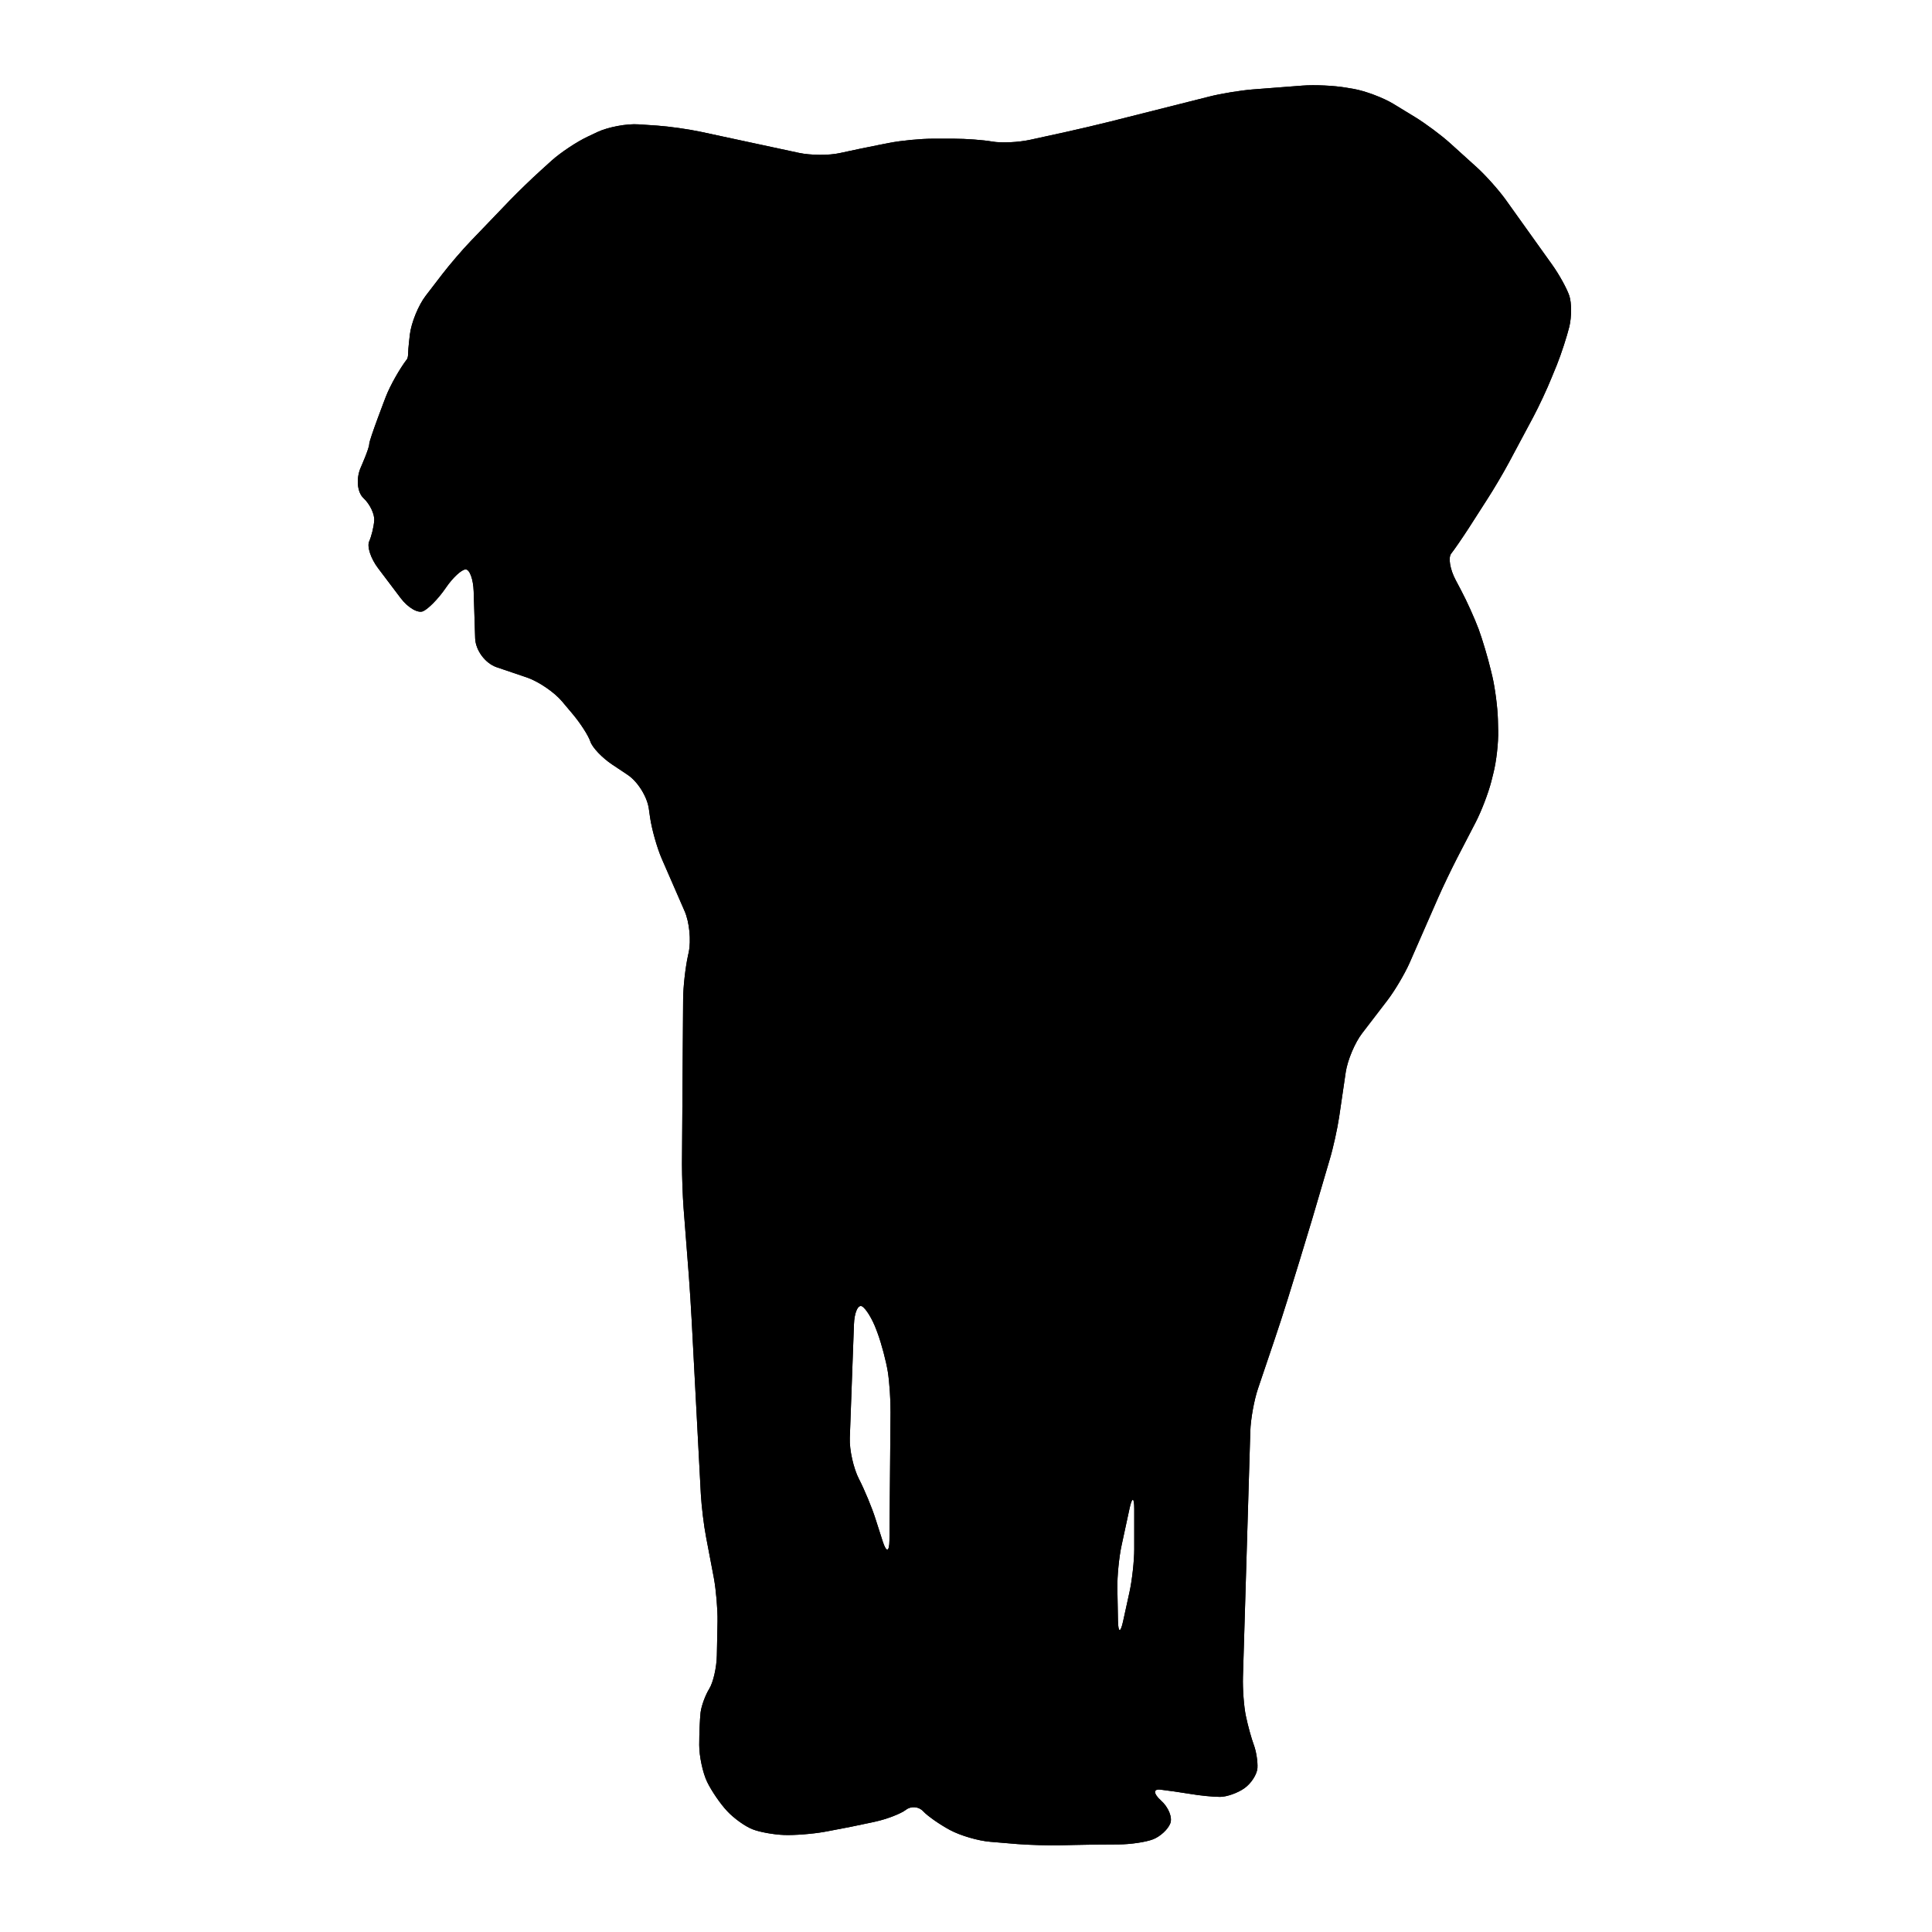 <?xml version="1.0" encoding="utf-8"?>
<!-- Generator: Adobe Illustrator 16.0.0, SVG Export Plug-In . SVG Version: 6.00 Build 0)  -->
<!DOCTYPE svg PUBLIC "-//W3C//DTD SVG 1.1//EN" "http://www.w3.org/Graphics/SVG/1.1/DTD/svg11.dtd">
<svg version="1.1" id="Ebene_1" xmlns="http://www.w3.org/2000/svg" xmlns:xlink="http://www.w3.org/1999/xlink" x="0px" y="0px"
	 width="150px" height="150px" viewBox="0 0 150 150" enable-background="new 0 0 150 150" xml:space="preserve">
<g>
	<g>
		<path d="M121.84,22.958c-0.188-0.555-0.778-1.63-1.319-2.389l-3.622-5.068c-0.544-0.756-1.555-1.89-2.245-2.513l-2.073-1.875
			c-0.689-0.623-1.91-1.53-2.706-2.016l-1.69-1.031c-0.794-0.483-2.2-1.011-3.116-1.169L104.5,6.802
			c-0.916-0.157-2.434-0.229-3.36-0.157l-3.895,0.299c-0.927,0.075-2.434,0.319-3.334,0.548l-7.785,1.963
			c-0.907,0.226-2.391,0.577-3.302,0.776l-2.837,0.621c-0.912,0.2-2.231,0.262-2.948,0.138c-0.705-0.124-2.049-0.222-2.98-0.222
			h-1.642c-0.927,0-2.444,0.144-3.36,0.324l-0.694,0.135c-0.916,0.18-2.349,0.475-3.174,0.661c-0.828,0.184-2.253,0.175-3.165-0.02
			l-7.654-1.644c-0.912-0.195-2.417-0.408-3.349-0.473L49.59,9.655c-0.927-0.067-2.38,0.208-3.223,0.603l-0.728,0.346
			c-0.847,0.395-2.104,1.233-2.799,1.854l-0.832,0.754c-0.696,0.625-1.79,1.686-2.438,2.355l-3.023,3.149
			c-0.647,0.67-1.637,1.828-2.205,2.566l-1.287,1.675c-0.568,0.736-1.126,2.1-1.235,3.025c0,0-0.133,1.106-0.133,1.45
			c0,0.335-0.084,0.446-0.084,0.446c-0.568,0.739-1.311,2.054-1.648,2.921c0,0-1.289,3.345-1.289,3.675
			c0,0.337-0.654,1.812-0.654,1.812c-0.377,0.848-0.289,1.921,0.206,2.385c0.495,0.459,0.87,1.237,0.836,1.732
			c-0.031,0.495-0.211,1.22-0.388,1.622c-0.191,0.406,0.12,1.337,0.683,2.084l1.759,2.327c0.563,0.748,1.349,1.202,1.748,1.016
			c0.402-0.184,1.165-0.963,1.697-1.73l0.083-0.118c0.528-0.77,1.211-1.395,1.517-1.395c0.311,0,0.59,0.763,0.621,1.694l0.116,3.655
			c0.033,0.932,0.78,1.937,1.663,2.242l2.375,0.805c0.885,0.306,2.101,1.131,2.702,1.843l0.832,0.989
			c0.599,0.712,1.22,1.674,1.373,2.136c0.153,0.466,0.916,1.264,1.69,1.781l1.2,0.801c0.781,0.514,1.517,1.694,1.648,2.622
			l0.095,0.669c0.131,0.918,0.541,2.378,0.912,3.229l1.768,4.055c0.379,0.854,0.517,2.297,0.322,3.207l-0.058,0.268
			c-0.2,0.912-0.368,2.422-0.375,3.354l-0.089,12.824c0,0.932,0.053,2.46,0.122,3.385l0.415,5.346
			c0.068,0.932,0.168,2.453,0.215,3.385l0.712,13.503c0.053,0.931,0.231,2.443,0.411,3.359l0.601,3.159
			c0.168,0.916,0.299,2.433,0.284,3.364l-0.053,2.642c-0.016,0.932-0.284,2.101-0.59,2.591c-0.304,0.49-0.61,1.321-0.674,1.843
			c-0.058,0.525-0.104,1.657-0.104,2.526s0.273,2.149,0.61,2.854c0.337,0.698,1.042,1.732,1.57,2.284
			c0.514,0.553,1.399,1.185,1.958,1.399c0.546,0.218,1.657,0.417,2.453,0.444c0.799,0.03,2.211-0.08,3.127-0.244l0.357-0.066
			c0.916-0.164,2.411-0.464,3.323-0.666l0.262-0.058c0.912-0.199,1.985-0.614,2.387-0.92c0.399-0.311,1-0.258,1.337,0.11
			c0.341,0.368,1.273,1.021,2.074,1.453c0.8,0.433,2.211,0.848,3.143,0.92l2.1,0.176c0.932,0.073,2.453,0.115,3.392,0.093
			l1.073-0.024c0.937-0.026,2.453-0.042,3.381-0.042c0.925,0,2.131-0.18,2.684-0.395c0.552-0.211,1.157-0.766,1.337-1.229
			c0.191-0.462-0.138-1.269-0.725-1.79c-0.579-0.521-0.605-0.898-0.054-0.841c0.548,0.063,1.61,0.215,2.349,0.337
			c0.736,0.127,1.768,0.227,2.294,0.227c0.521,0,1.379-0.302,1.9-0.675c0.521-0.368,0.974-1.073,1.007-1.563
			c0.031-0.494-0.095-1.3-0.279-1.79c-0.184-0.494-0.464-1.501-0.616-2.237c-0.158-0.736-0.258-2.105-0.231-3.039l0.572-19.094
			c0.027-0.932,0.296-2.416,0.597-3.301l1.258-3.722c0.3-0.885,0.774-2.333,1.047-3.223l0.9-2.912
			c0.275-0.89,0.717-2.354,0.985-3.247l1.379-4.691c0.269-0.894,0.595-2.38,0.732-3.3l0.51-3.472
			c0.138-0.92,0.705-2.284,1.275-3.021l1.968-2.568c0.569-0.743,1.337-2.043,1.717-2.901l2.216-5.059
			c0.374-0.854,1.037-2.227,1.464-3.059l1.452-2.801c0.428-0.827,0.976-2.242,1.207-3.147l0.157-0.628
			c0.237-0.905,0.406-2.406,0.379-3.338l-0.02-0.87c-0.026-0.931-0.222-2.435-0.433-3.34l-0.122-0.501
			c-0.215-0.905-0.637-2.333-0.942-3.165c-0.311-0.832-0.921-2.185-1.357-3.005l-0.426-0.807c-0.438-0.825-0.595-1.748-0.342-2.059
			c0.242-0.304,0.856-1.198,1.362-1.979l1.405-2.191c0.506-0.776,1.284-2.094,1.722-2.915l1.869-3.496
			c0.438-0.821,1.085-2.2,1.431-3.065l0.413-1.005c0.346-0.863,0.778-2.203,0.967-2.965C122.024,24.595,122.024,23.51,121.84,22.958
			z M69.057,119.583c-0.009,0.934-0.242,0.97-0.526,0.08l-0.543-1.694c-0.277-0.89-0.863-2.291-1.289-3.123l-0.004-0.005
			c-0.428-0.831-0.754-2.269-0.716-3.2l0.321-8.803c0.031-0.932,0.315-1.568,0.621-1.418c0.304,0.16,0.821,1.001,1.136,1.875
			l0.064,0.168c0.326,0.874,0.683,2.249,0.81,3.043c0.126,0.801,0.222,2.223,0.21,3.154L69.057,119.583z M88.063,120.253
			c0,0.932-0.168,2.438-0.368,3.347l-0.501,2.287c-0.2,0.909-0.373,0.89-0.395-0.042l-0.047-2.537
			c-0.016-0.935,0.131-2.438,0.333-3.35l0.614-2.844c0.195-0.909,0.363-0.894,0.363,0.038V120.253z"/>
		<path d="M121.84,22.958c-0.188-0.555-0.778-1.63-1.319-2.389l-3.622-5.068c-0.544-0.756-1.555-1.89-2.245-2.513l-2.073-1.875
			c-0.689-0.623-1.91-1.53-2.706-2.016l-1.69-1.031c-0.794-0.483-2.2-1.011-3.116-1.169L104.5,6.802
			c-0.916-0.157-2.434-0.229-3.36-0.157l-3.895,0.299c-0.927,0.075-2.434,0.319-3.334,0.548l-7.785,1.963
			c-0.907,0.226-2.391,0.577-3.302,0.776l-2.837,0.621c-0.912,0.2-2.231,0.262-2.948,0.138c-0.705-0.124-2.049-0.222-2.98-0.222
			h-1.642c-0.927,0-2.444,0.144-3.36,0.324l-0.694,0.135c-0.916,0.18-2.349,0.475-3.174,0.661c-0.828,0.184-2.253,0.175-3.165-0.02
			l-7.654-1.644c-0.912-0.195-2.417-0.408-3.349-0.473L49.59,9.655c-0.927-0.067-2.38,0.208-3.223,0.603l-0.728,0.346
			c-0.847,0.395-2.104,1.233-2.799,1.854l-0.832,0.754c-0.696,0.625-1.79,1.686-2.438,2.355l-3.023,3.149
			c-0.647,0.67-1.637,1.828-2.205,2.566l-1.287,1.675c-0.568,0.736-1.126,2.1-1.235,3.025c0,0-0.133,1.106-0.133,1.45
			c0,0.335-0.084,0.446-0.084,0.446c-0.568,0.739-1.311,2.054-1.648,2.921c0,0-1.289,3.345-1.289,3.675
			c0,0.337-0.654,1.812-0.654,1.812c-0.377,0.848-0.289,1.921,0.206,2.385c0.495,0.459,0.87,1.237,0.836,1.732
			c-0.031,0.495-0.211,1.22-0.388,1.622c-0.191,0.406,0.12,1.337,0.683,2.084l1.759,2.327c0.563,0.748,1.349,1.202,1.748,1.016
			c0.402-0.184,1.165-0.963,1.697-1.73l0.083-0.118c0.528-0.77,1.211-1.395,1.517-1.395c0.311,0,0.59,0.763,0.621,1.694l0.116,3.655
			c0.033,0.932,0.78,1.937,1.663,2.242l2.375,0.805c0.885,0.306,2.101,1.131,2.702,1.843l0.832,0.989
			c0.599,0.712,1.22,1.674,1.373,2.136c0.153,0.466,0.916,1.264,1.69,1.781l1.2,0.801c0.781,0.514,1.517,1.694,1.648,2.622
			l0.095,0.669c0.131,0.918,0.541,2.378,0.912,3.229l1.768,4.055c0.379,0.854,0.517,2.297,0.322,3.207l-0.058,0.268
			c-0.2,0.912-0.368,2.422-0.375,3.354l-0.089,12.824c0,0.932,0.053,2.46,0.122,3.385l0.415,5.346
			c0.068,0.932,0.168,2.453,0.215,3.385l0.712,13.503c0.053,0.931,0.231,2.443,0.411,3.359l0.601,3.159
			c0.168,0.916,0.299,2.433,0.284,3.364l-0.053,2.642c-0.016,0.932-0.284,2.101-0.59,2.591c-0.304,0.49-0.61,1.321-0.674,1.843
			c-0.058,0.525-0.104,1.657-0.104,2.526s0.273,2.149,0.61,2.854c0.337,0.698,1.042,1.732,1.57,2.284
			c0.514,0.553,1.399,1.185,1.958,1.399c0.546,0.218,1.657,0.417,2.453,0.444c0.799,0.03,2.211-0.08,3.127-0.244l0.357-0.066
			c0.916-0.164,2.411-0.464,3.323-0.666l0.262-0.058c0.912-0.199,1.985-0.614,2.387-0.92c0.399-0.311,1-0.258,1.337,0.11
			c0.341,0.368,1.273,1.021,2.074,1.453c0.8,0.433,2.211,0.848,3.143,0.92l2.1,0.176c0.932,0.073,2.453,0.115,3.392,0.093
			l1.073-0.024c0.937-0.026,2.453-0.042,3.381-0.042c0.925,0,2.131-0.18,2.684-0.395c0.552-0.211,1.157-0.766,1.337-1.229
			c0.191-0.462-0.138-1.269-0.725-1.79c-0.579-0.521-0.605-0.898-0.054-0.841c0.548,0.063,1.61,0.215,2.349,0.337
			c0.736,0.127,1.768,0.227,2.294,0.227c0.521,0,1.379-0.302,1.9-0.675c0.521-0.368,0.974-1.073,1.007-1.563
			c0.031-0.494-0.095-1.3-0.279-1.79c-0.184-0.494-0.464-1.501-0.616-2.237c-0.158-0.736-0.258-2.105-0.231-3.039l0.572-19.094
			c0.027-0.932,0.296-2.416,0.597-3.301l1.258-3.722c0.3-0.885,0.774-2.333,1.047-3.223l0.9-2.912
			c0.275-0.89,0.717-2.354,0.985-3.247l1.379-4.691c0.269-0.894,0.595-2.38,0.732-3.3l0.51-3.472
			c0.138-0.92,0.705-2.284,1.275-3.021l1.968-2.568c0.569-0.743,1.337-2.043,1.717-2.901l2.216-5.059
			c0.374-0.854,1.037-2.227,1.464-3.059l1.452-2.801c0.428-0.827,0.976-2.242,1.207-3.147l0.157-0.628
			c0.237-0.905,0.406-2.406,0.379-3.338l-0.02-0.87c-0.026-0.931-0.222-2.435-0.433-3.34l-0.122-0.501
			c-0.215-0.905-0.637-2.333-0.942-3.165c-0.311-0.832-0.921-2.185-1.357-3.005l-0.426-0.807c-0.438-0.825-0.595-1.748-0.342-2.059
			c0.242-0.304,0.856-1.198,1.362-1.979l1.405-2.191c0.506-0.776,1.284-2.094,1.722-2.915l1.869-3.496
			c0.438-0.821,1.085-2.2,1.431-3.065l0.413-1.005c0.346-0.863,0.778-2.203,0.967-2.965C122.024,24.595,122.024,23.51,121.84,22.958
			z M69.057,119.583c-0.009,0.934-0.242,0.97-0.526,0.08l-0.543-1.694c-0.277-0.89-0.863-2.291-1.289-3.123l-0.004-0.005
			c-0.428-0.831-0.754-2.269-0.716-3.2l0.321-8.803c0.031-0.932,0.315-1.568,0.621-1.418c0.304,0.16,0.821,1.001,1.136,1.875
			l0.064,0.168c0.326,0.874,0.683,2.249,0.81,3.043c0.126,0.801,0.222,2.223,0.21,3.154L69.057,119.583z M88.063,120.253
			c0,0.932-0.168,2.438-0.368,3.347l-0.501,2.287c-0.2,0.909-0.373,0.89-0.395-0.042l-0.047-2.537
			c-0.016-0.935,0.131-2.438,0.333-3.35l0.614-2.844c0.195-0.909,0.363-0.894,0.363,0.038V120.253z"/>
	</g>
</g>
</svg>
